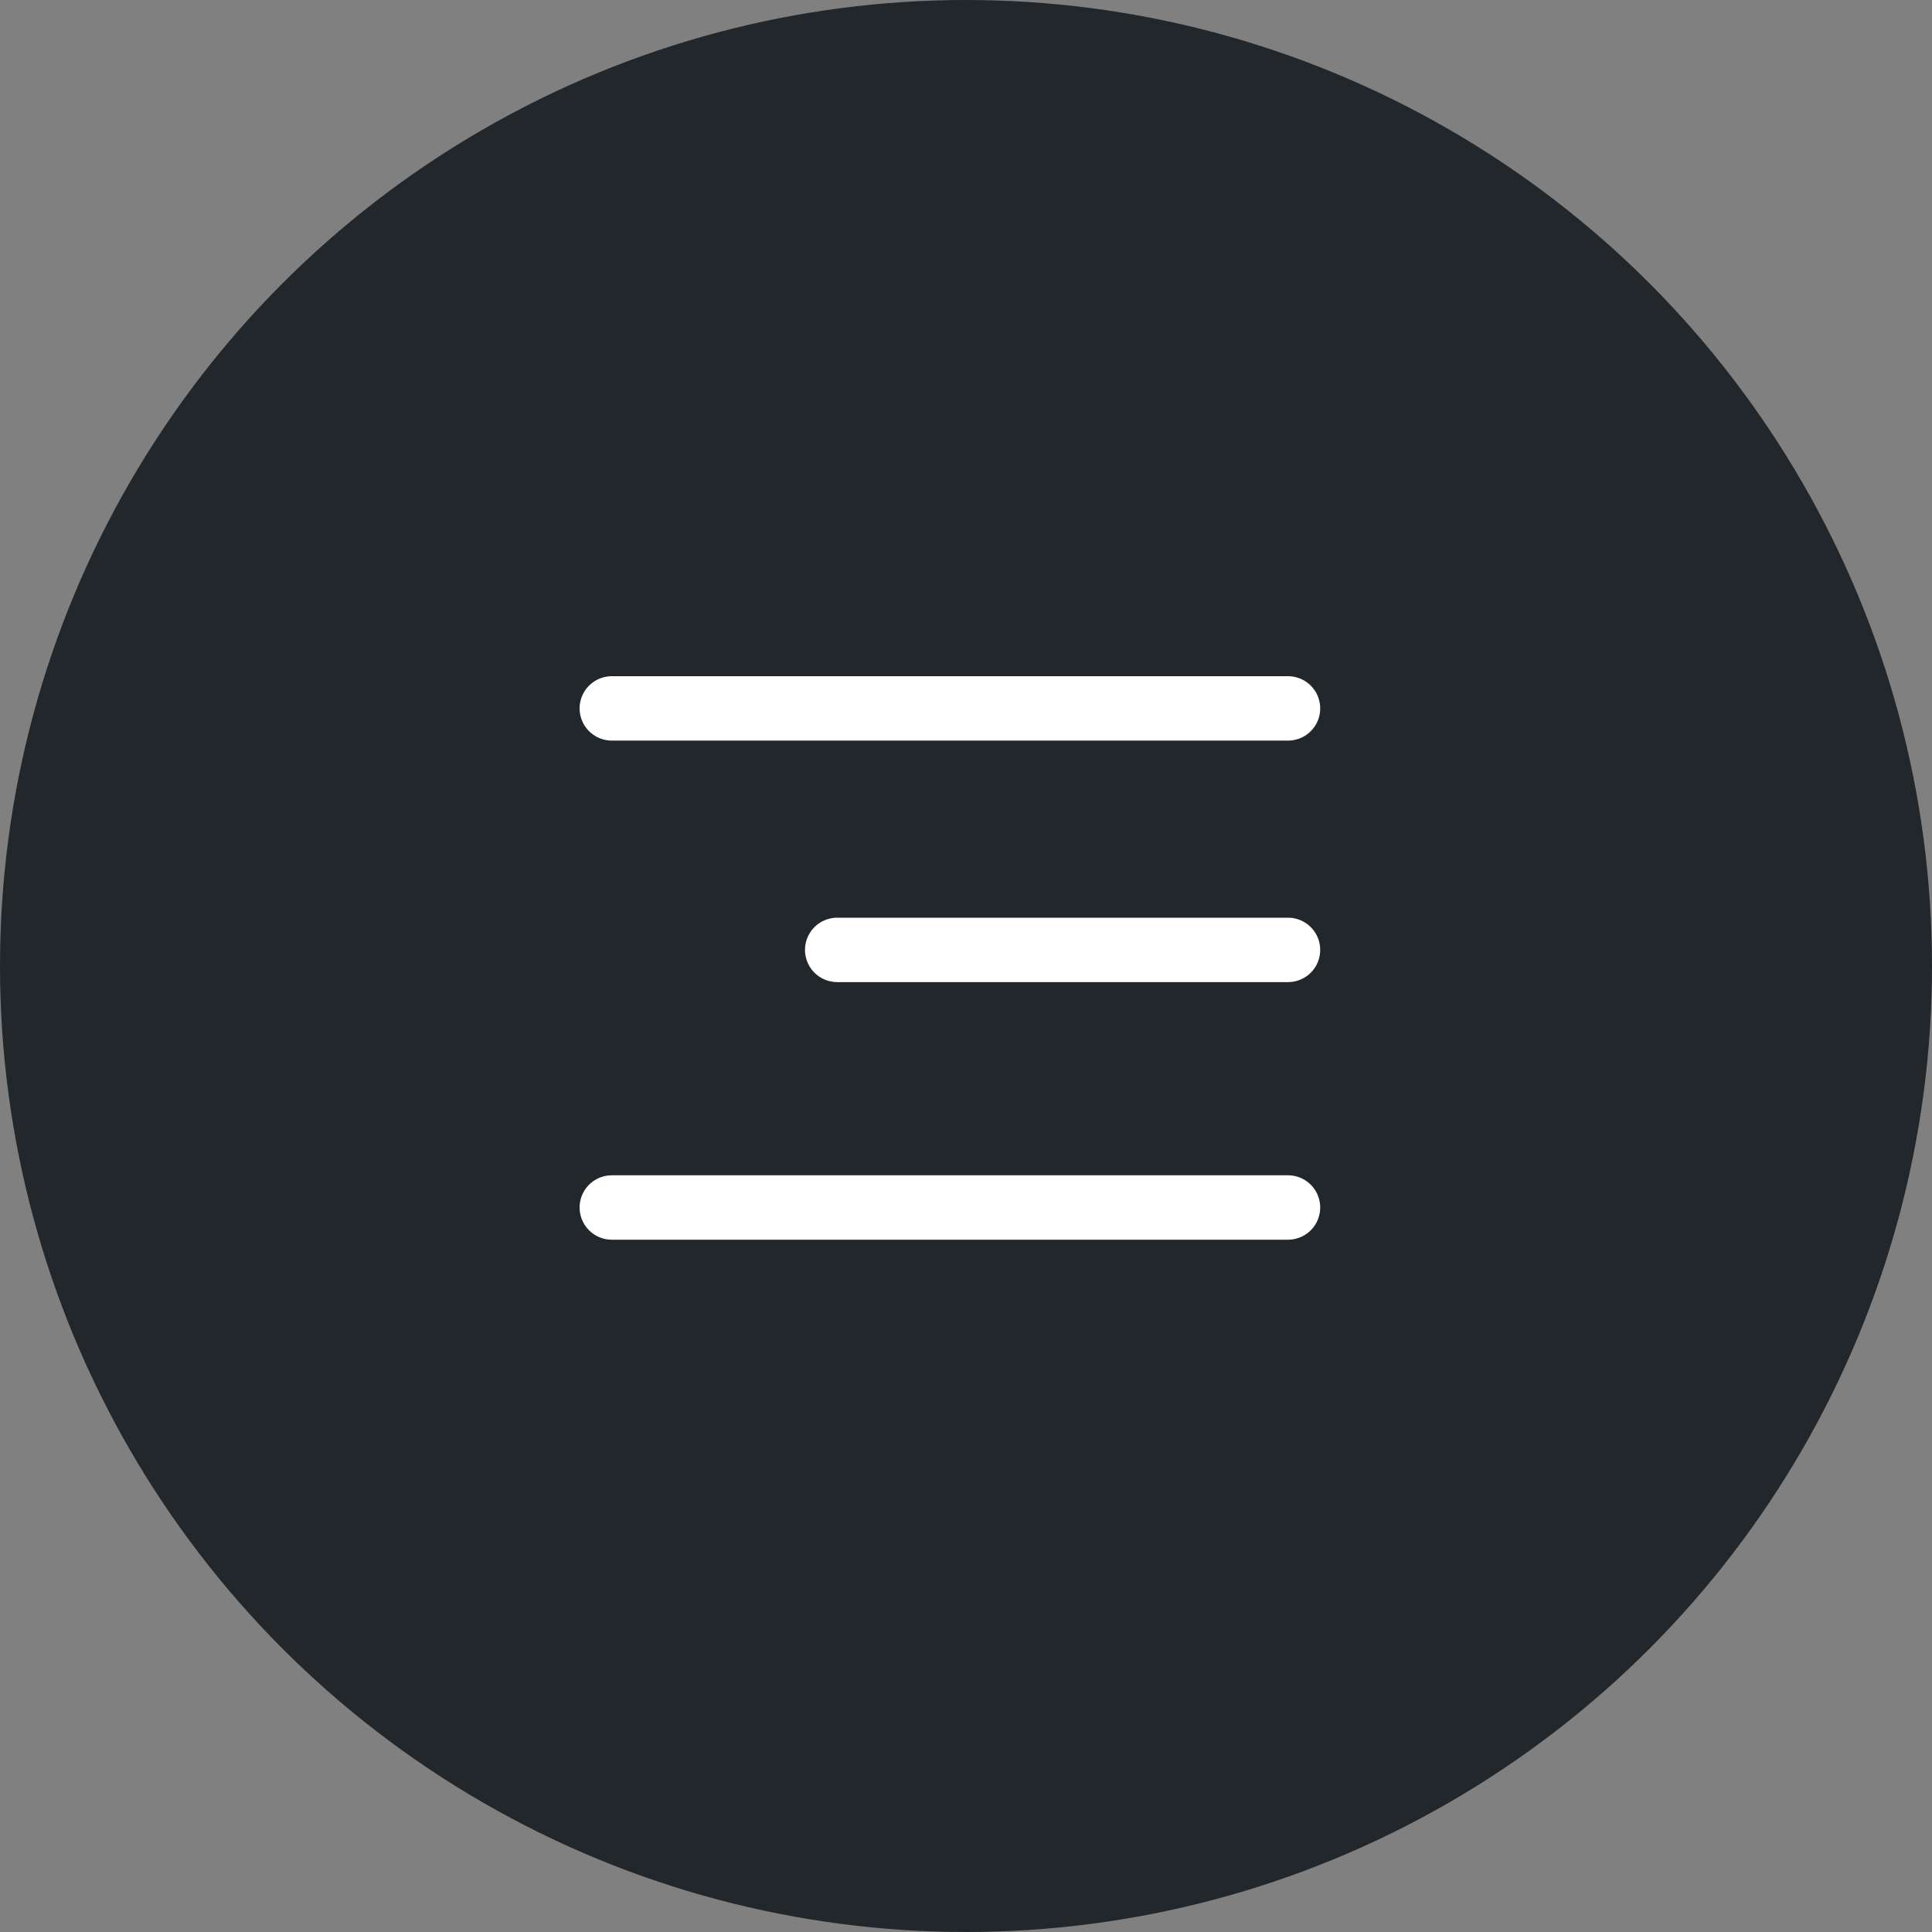 <svg width="60" height="60" viewBox="0 0 60 60" fill="none" xmlns="http://www.w3.org/2000/svg">
<rect x="0" y="0" width="60" height="60" fill="#808080" stroke="none"/>
<g id="Global Nav Burger">
<circle id="Ellipse 1" cx="30" cy="30" r="30" fill="#22272B"/>
<path id="Line 1" d="M19 22H40" stroke="white" stroke-width="2" stroke-linecap="round"/>
<path id="Line 2" d="M26 29.5H40" stroke="white" stroke-width="2" stroke-linecap="round"/>
<path id="Line 3" d="M19 37.5H40" stroke="white" stroke-width="2" stroke-linecap="round"/>
</g>
</svg>
